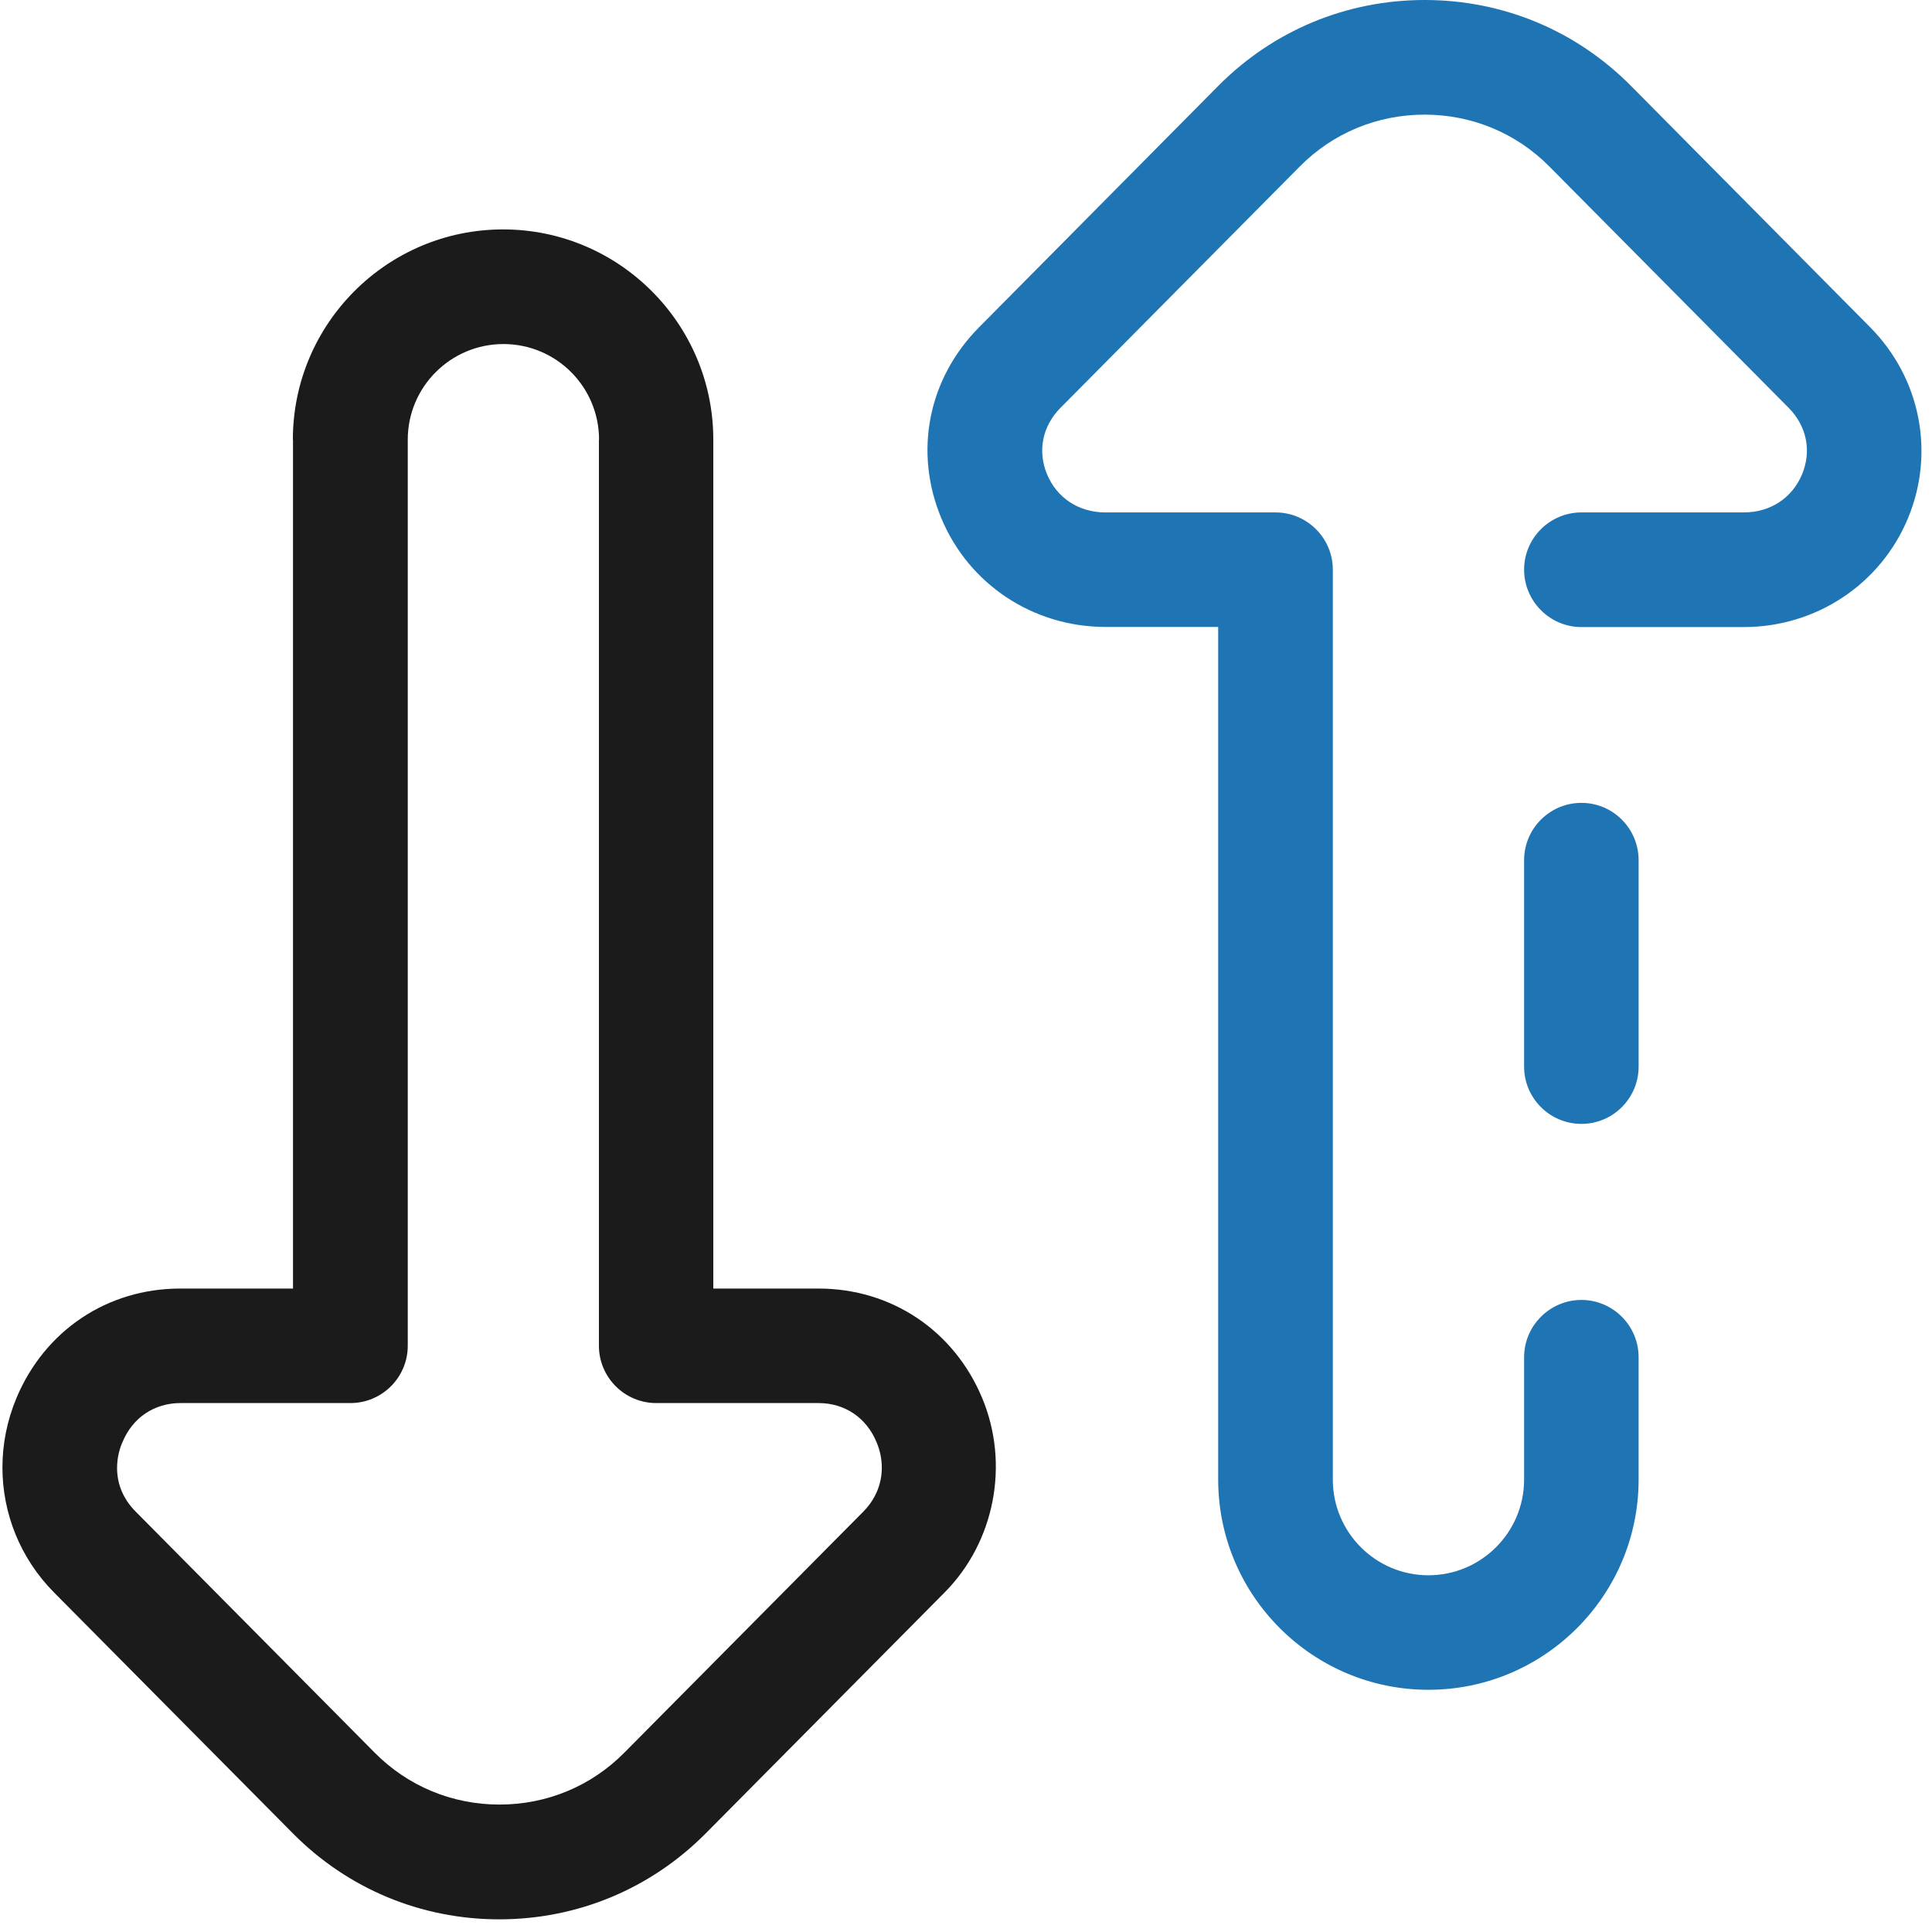 <svg xmlns="http://www.w3.org/2000/svg" fill="none" height="151" viewBox="0 0 151 151" width="151"><path d="m149.12 40.51c2.14-5.14.97-10.98-2.96-14.94l-18.69-18.86c-4.29-4.33-10.01-6.71-16.12-6.71s-11.83 2.38-16.13 6.71l-18.69 18.86c-4 4.03-5.12 9.75-2.96 14.93 2.15 5.17 7.18 8.5 12.83 8.5h8.81v66.64c0 9.06 7.37 16.43 16.43 16.43s16.43-7.37 16.43-16.43v-9.56c0-2.47-2.01-4.48-4.47-4.48s-4.48 2.01-4.48 4.48v9.56c0 4.12-3.35 7.48-7.48 7.48s-7.47-3.36-7.47-7.48v-71.12c0-2.46-2.01-4.47-4.48-4.47h-13.29c-2.08 0-3.79-1.12-4.57-2.99-.75-1.82-.36-3.76 1.06-5.19l18.69-18.85c2.59-2.62 6.06-4.06 9.76-4.06s7.17 1.44 9.76 4.06l18.69 18.85c1.42 1.43 1.81 3.37 1.06 5.19-.78 1.87-2.49 2.99-4.56 2.99h-12.69c-2.47 0-4.48 2.01-4.48 4.47s2 4.49 4.48 4.49h12.69c5.64 0 10.68-3.33 12.83-8.5z" fill="#1f74b3"></path><path d="m119.12 67.23v16.14c0 2.46 2.01 4.47 4.48 4.47s4.47-2.01 4.47-4.47v-16.14c0-2.47-2-4.48-4.47-4.48s-4.48 2.01-4.48 4.48z" fill="#1f74b3"></path><path d="m22.9 34.36v66.35h-8.82c-5.69 0-10.59 3.28-12.8 8.57-.73 1.75-1.09 3.59-1.09 5.41 0 3.59 1.39 7.1 4.02 9.76l18.69 18.85c4.29 4.33 10.02 6.71 16.12 6.71s11.83-2.38 16.13-6.71l18.69-18.85c3.9-3.94 5.08-10 2.93-15.17-2.2-5.29-7.11-8.57-12.8-8.57h-8.22v-66.35c0-9.06-7.37-16.43-16.43-16.43s-16.43 7.37-16.43 16.43m23.92 0v70.82c0 2.47 2.01 4.48 4.48 4.48h12.69c2.04 0 3.74 1.14 4.53 3.06.28.66.41 1.34.41 2 0 1.25-.49 2.45-1.43 3.41l-18.69 18.85c-2.59 2.62-6.06 4.06-9.76 4.06s-7.17-1.44-9.76-4.06l-18.69-18.85c-.94-.95-1.44-2.12-1.44-3.39 0-.86.22-1.58.42-2.02.79-1.92 2.49-3.06 4.53-3.06h13.29c2.47 0 4.48-2.01 4.48-4.48v-70.82c0-4.12 3.35-7.47 7.48-7.47s7.47 3.35 7.47 7.47" fill="#1b1b1b"></path></svg>